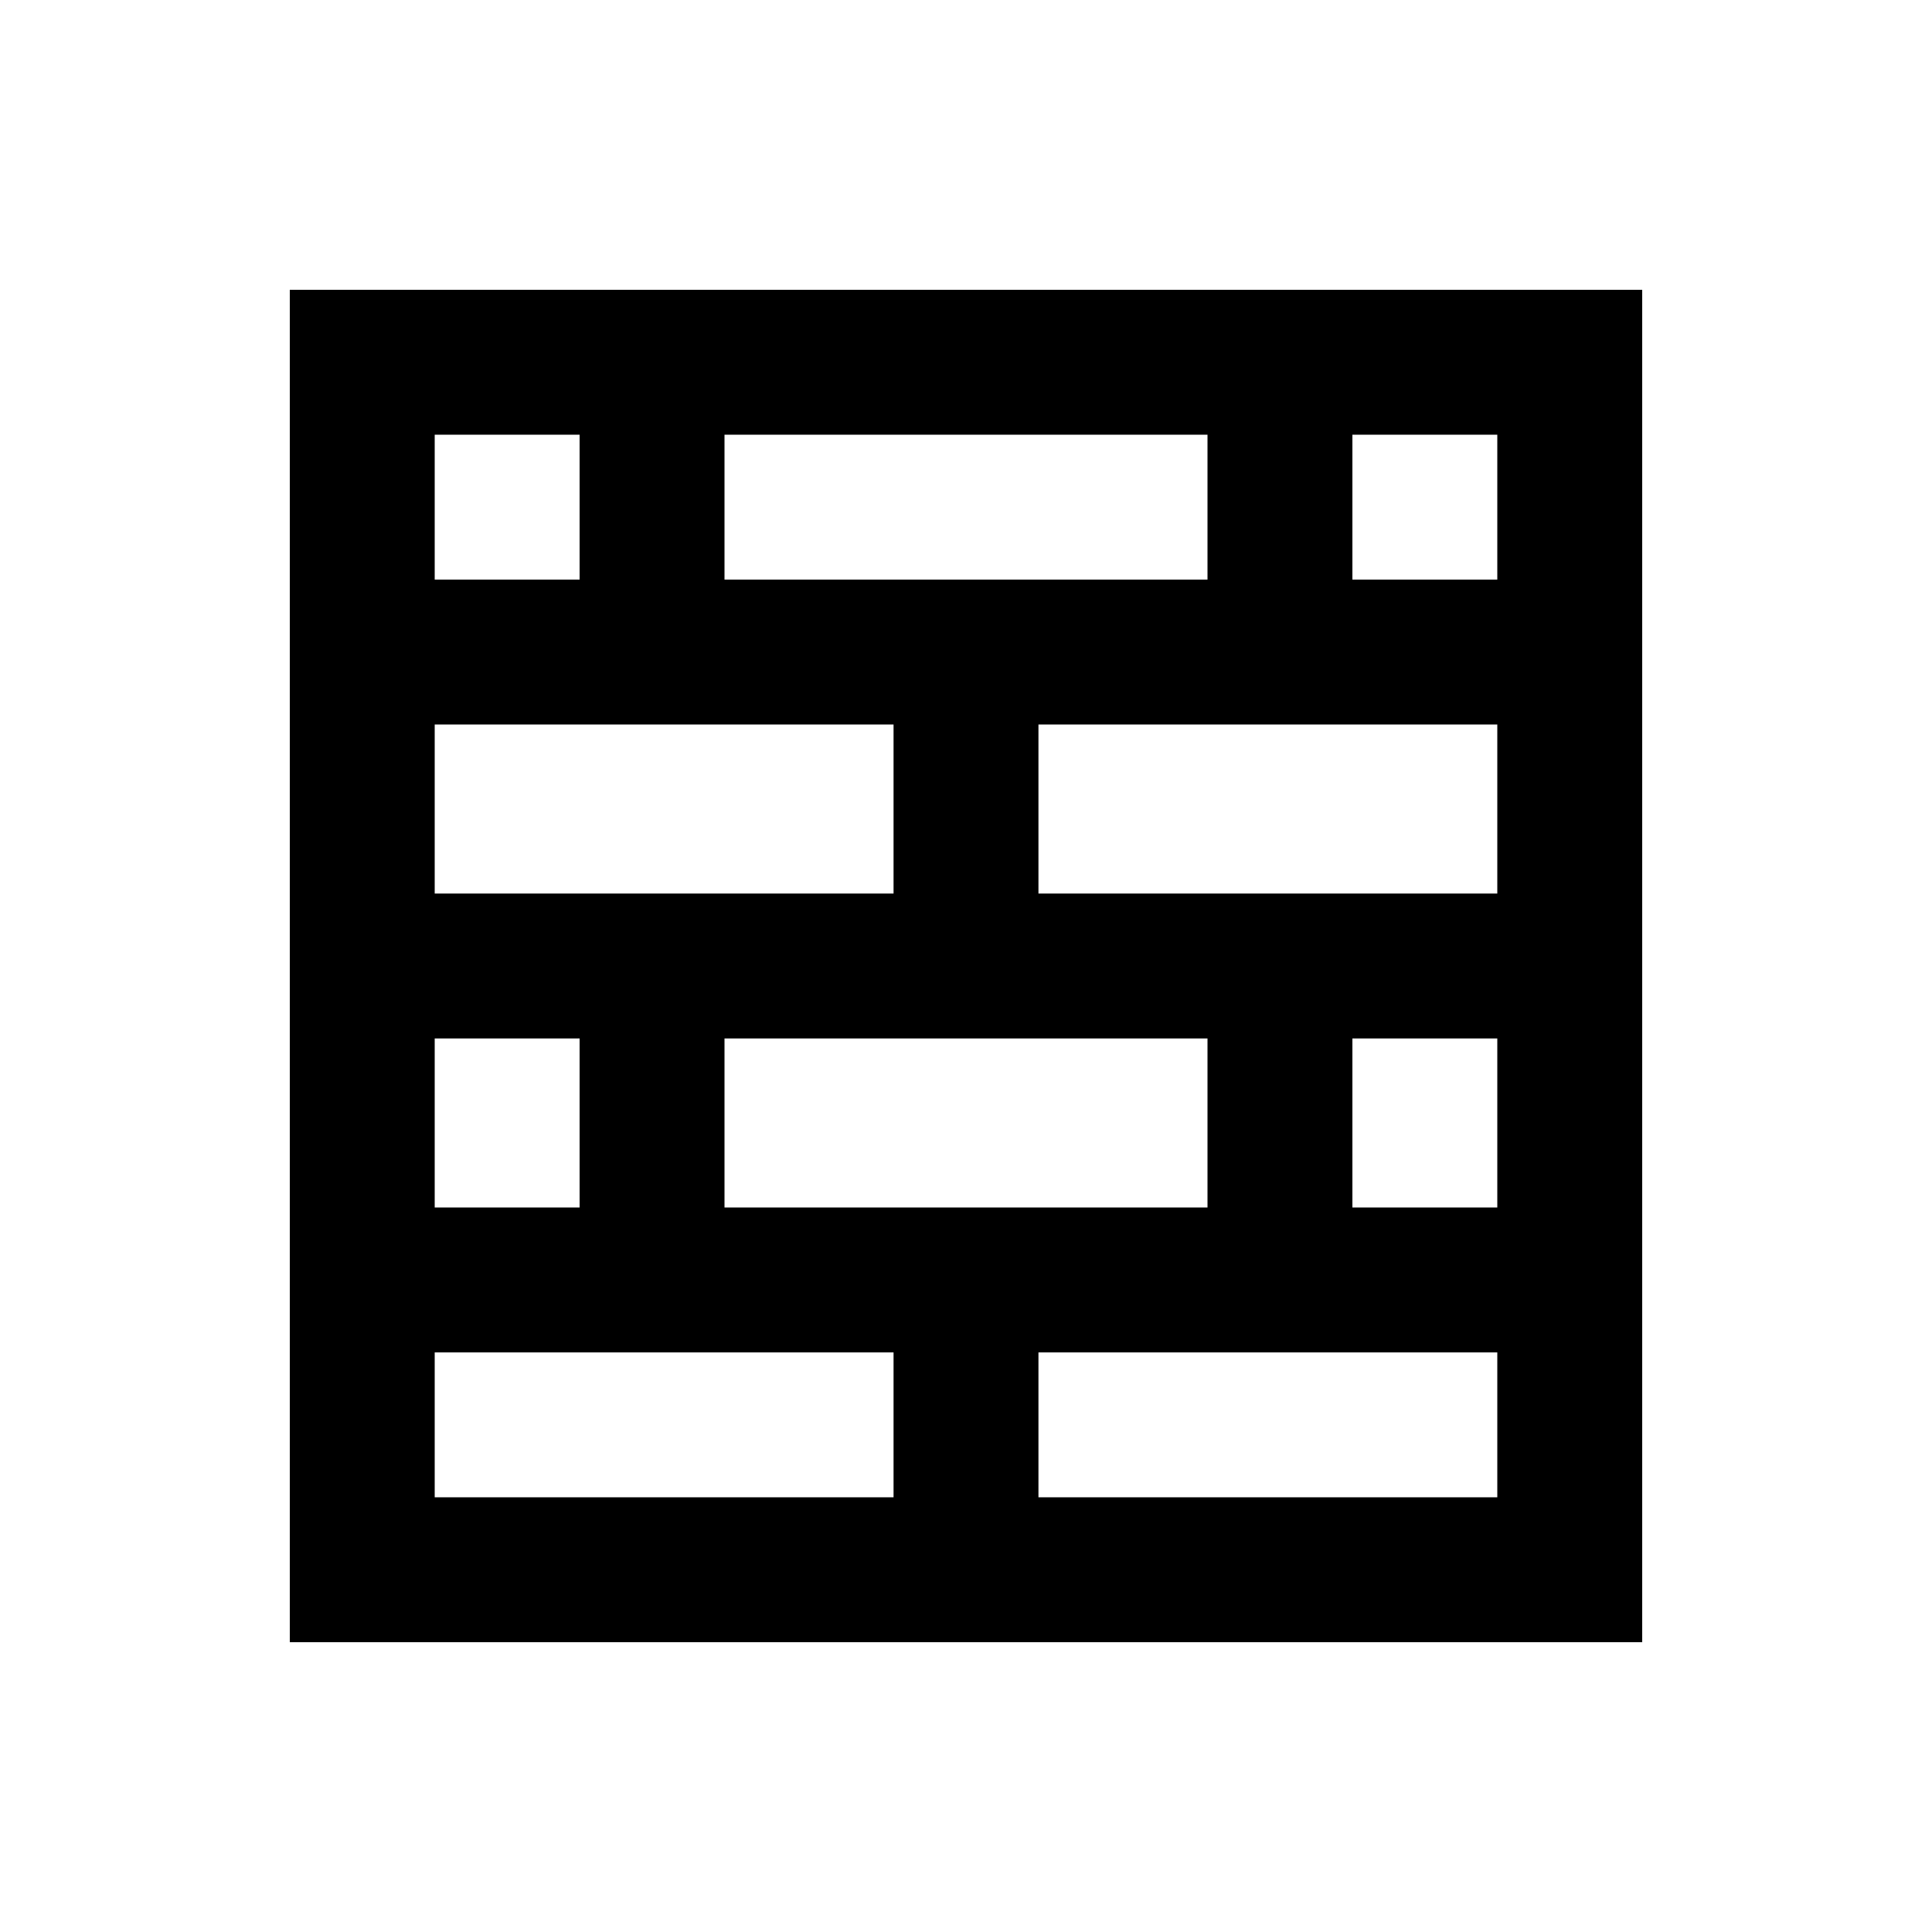 <svg xmlns="http://www.w3.org/2000/svg" viewBox="0 0 640 640"><!--! Font Awesome Pro 7.1.0 by @fontawesome - https://fontawesome.com License - https://fontawesome.com/license (Commercial License) Copyright 2025 Fonticons, Inc. --><path fill="currentColor" d="M240 144L240 192L400 192L400 144L240 144zM192 192L192 144L144 144L144 192L192 192zM144 240L144 296L296 296L296 240L144 240zM144 400L192 400L192 344L144 344L144 400zM144 448L144 496L296 496L296 448L144 448zM240 400L400 400L400 344L240 344L240 400zM448 400L496 400L496 344L448 344L448 400zM496 448L344 448L344 496L496 496L496 448zM496 240L344 240L344 296L496 296L496 240zM496 192L496 144L448 144L448 192L496 192zM96 96L544 96L544 544L96 544L96 96z"/></svg>
